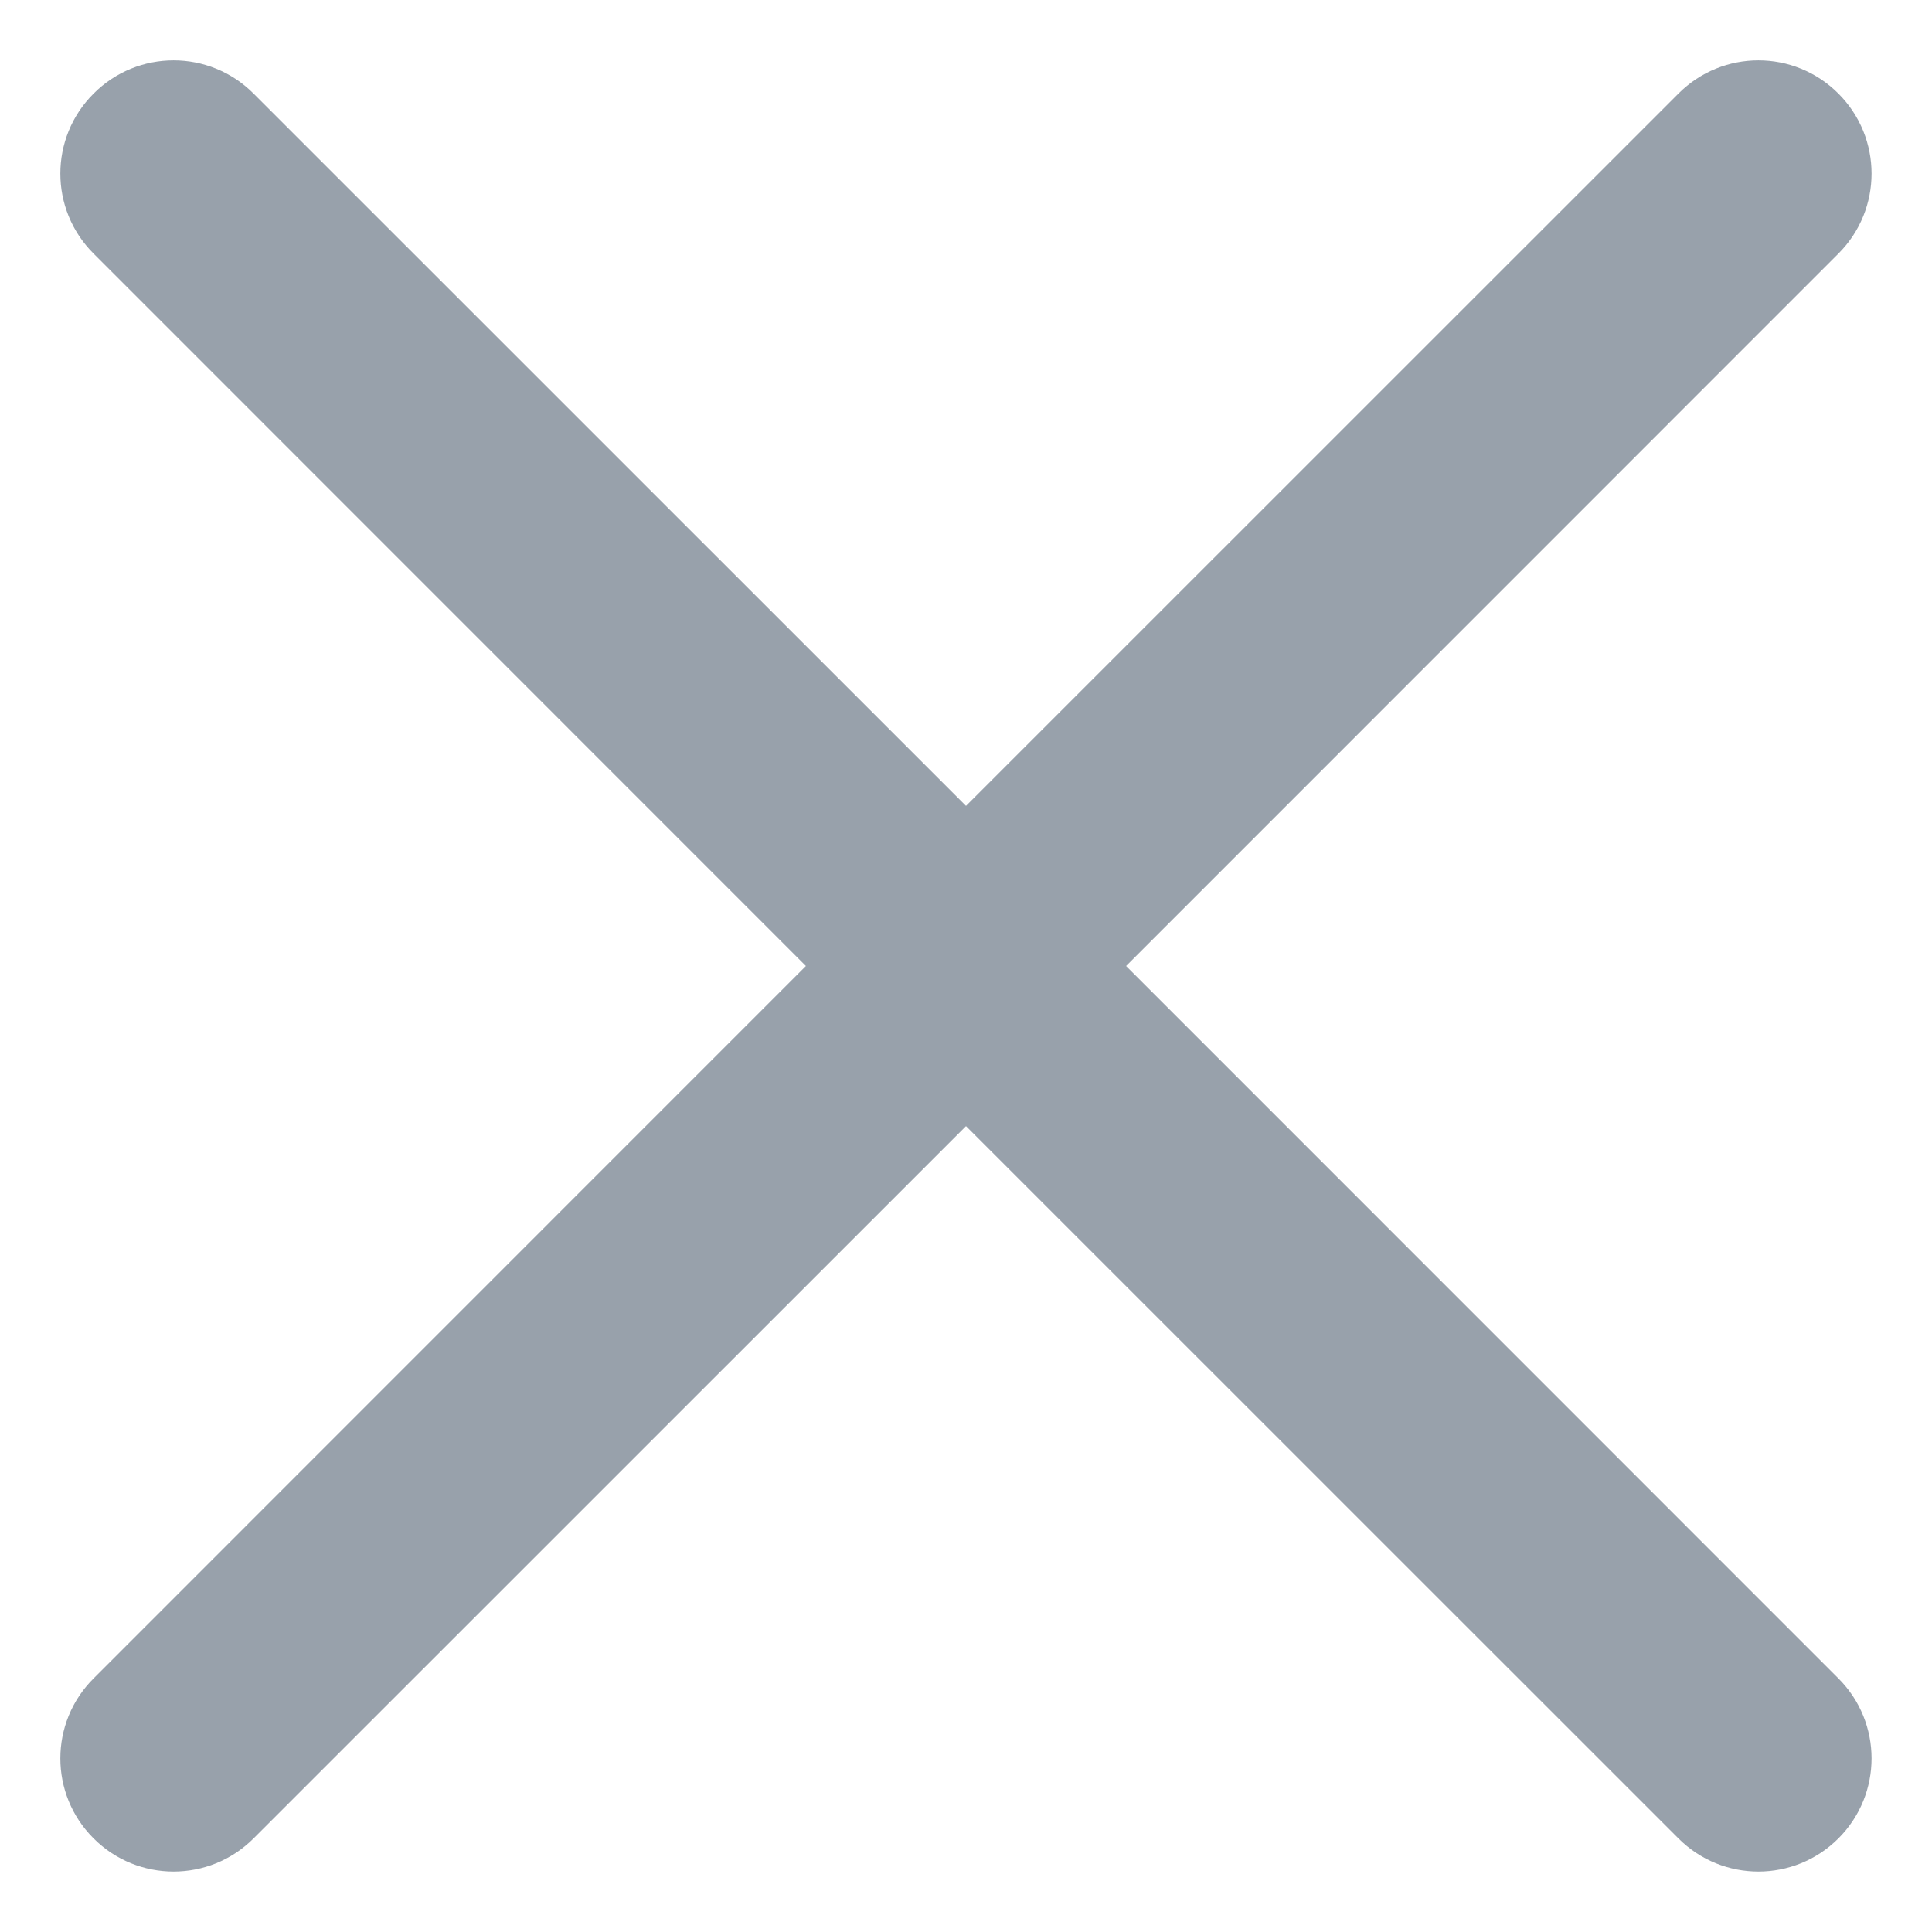 <svg width="16" height="16" viewBox="0 0 16 16" fill="none" xmlns="http://www.w3.org/2000/svg">
<path fill-rule="evenodd" clip-rule="evenodd" d="M8 6.674L2.1 0.775C1.734 0.408 1.141 0.408 0.775 0.775C0.408 1.141 0.408 1.734 0.775 2.1L6.674 8L0.775 13.9C0.408 14.266 0.408 14.859 0.775 15.225C1.141 15.591 1.734 15.591 2.1 15.225L8 9.326L13.9 15.225C14.266 15.591 14.859 15.591 15.225 15.225C15.591 14.859 15.591 14.266 15.225 13.9L9.326 8L15.225 2.1C15.591 1.734 15.591 1.141 15.225 0.775C14.859 0.408 14.266 0.408 13.9 0.775L8 6.674Z" fill="#98A1AB"/>
</svg>